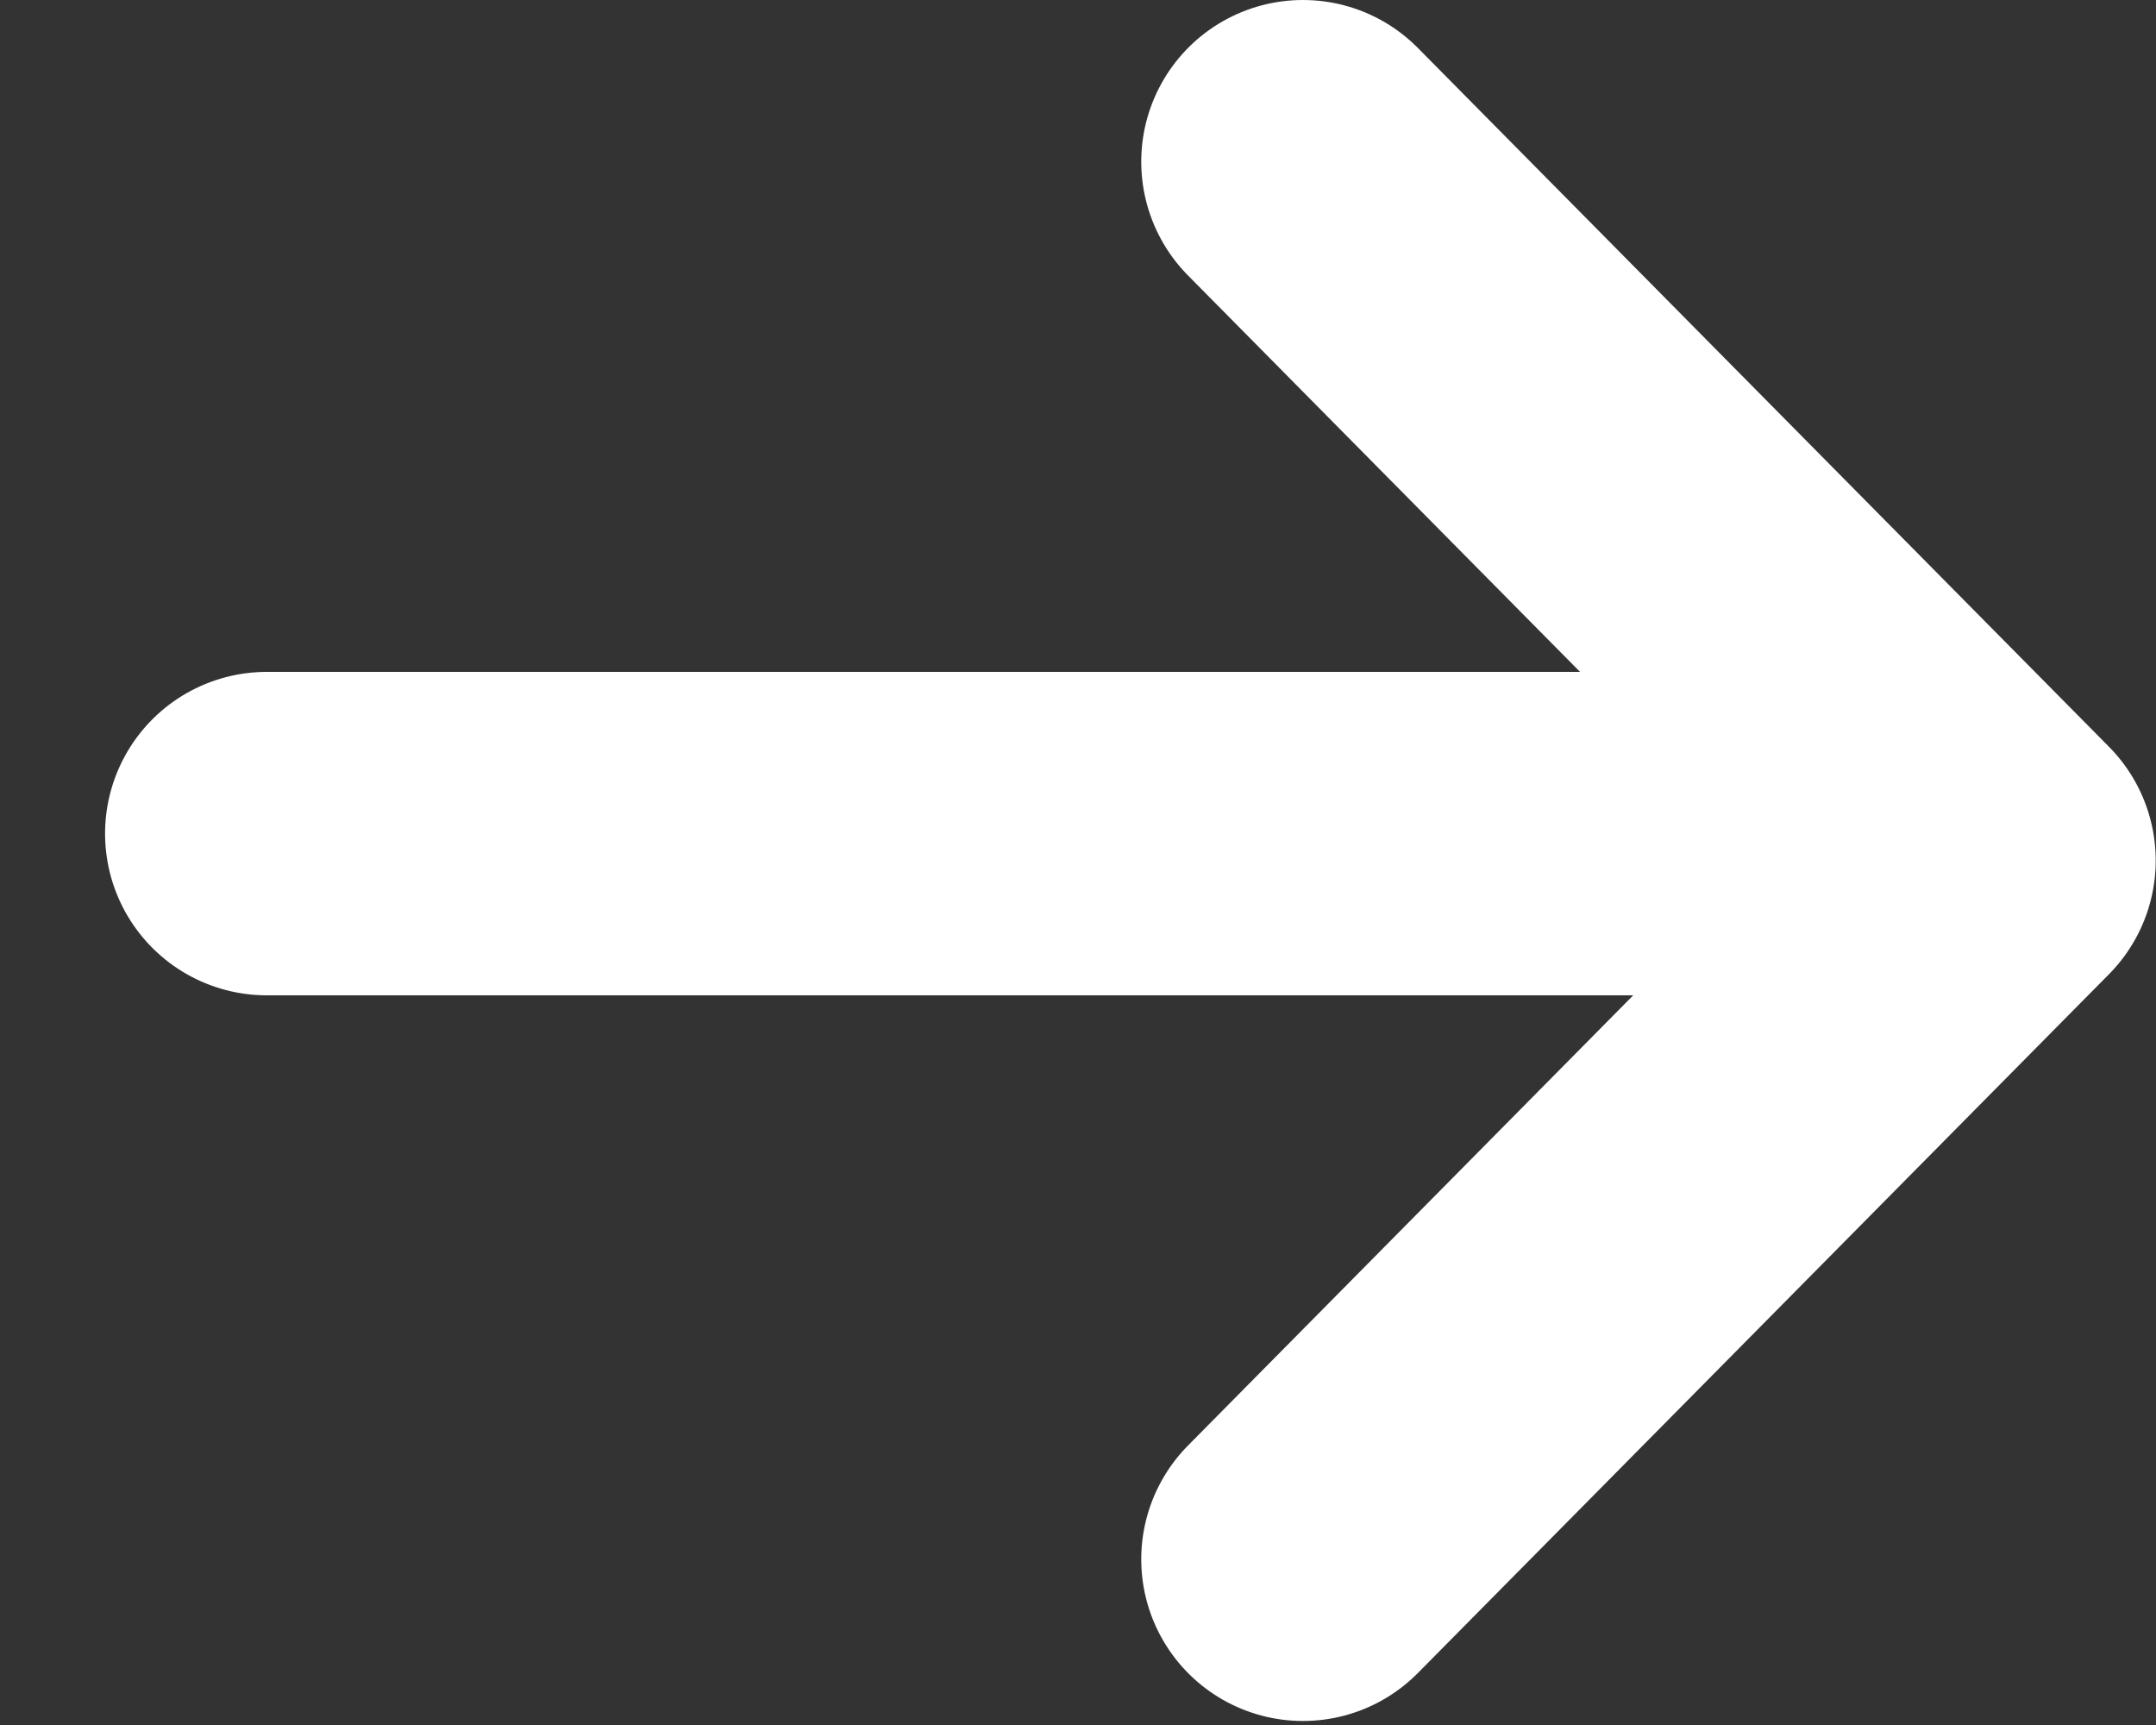 <svg height="12" viewBox="0 0 15 12" width="15" xmlns="http://www.w3.org/2000/svg"><rect x="0" y="0" width="15" height="12" fill="#333333" stroke="none"/><g style="stroke:#fff;stroke-width:2.25;fill:none;fill-rule:evenodd;stroke-linecap:round;stroke-linejoin:round" transform="matrix(-1 0 0 1 14 1)"><path d="m-2.33 2.582 4.861 4.808 4.861-4.808" transform="matrix(0 1 -1 0 7.517 2.455)"/><path d="m5.889 11.054v-11.538" transform="matrix(0 1 -1 0 11.66 -1.09)"/></g></svg>
